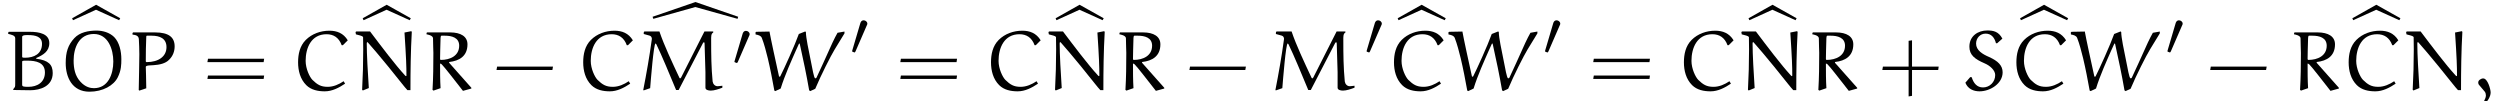 <?xml version="1.0" encoding="UTF-8"?>
<svg xmlns="http://www.w3.org/2000/svg" xmlns:xlink="http://www.w3.org/1999/xlink" viewBox="0 0 320.837 12.972" version="1.2">
<defs>
<g>
<symbol overflow="visible" id="glyph0-0">
<path style="stroke:none;" d=""/>
</symbol>
<symbol overflow="visible" id="glyph0-1">
<path style="stroke:none;" d="M 2.344 -3.531 L 2.344 -3.688 C 2.406 -3.797 2.625 -3.781 3.016 -3.781 C 4.109 -3.781 5.266 -3.562 5.266 -2.266 C 5.266 -1 4.281 -0.422 3.156 -0.422 C 2.438 -0.422 2.344 -0.469 2.344 -0.719 Z M 2.344 -4.484 L 2.344 -6.859 C 2.406 -7.094 2.891 -7.062 3.141 -7.062 C 4.062 -7.062 4.891 -6.859 4.891 -5.938 C 4.891 -4.656 3.875 -4.156 2.719 -4.156 C 2.5 -4.156 2.359 -4.156 2.344 -4.266 Z M 4.156 -4.125 C 5.031 -4.5 5.828 -4.969 5.828 -6.031 C 5.828 -7.219 4.562 -7.484 3.328 -7.484 L 0.625 -7.484 L 0.562 -7.406 L 0.547 -7.219 C 0.953 -7.109 1.453 -7.031 1.453 -6.656 L 1.453 -0.891 C 1.453 -0.266 1.422 -0.453 1.203 -0.125 L 1.203 -0.016 C 1.219 -0.016 2.656 0.016 3.375 0.016 C 4.688 0.016 6.266 -0.516 6.266 -2.188 C 6.266 -3.266 5.734 -3.828 4.141 -4.031 Z M 4.156 -4.125 "/>
</symbol>
<symbol overflow="visible" id="glyph0-2">
<path style="stroke:none;" d="M 0.781 -3.469 C 0.781 -1.672 1.594 0.203 3.828 0.203 C 5.547 0.203 6.953 -0.594 7.469 -1.656 C 7.906 -2.547 7.922 -3.25 7.922 -3.969 C 7.922 -4.984 7.672 -6.125 7 -6.812 C 6.406 -7.391 5.547 -7.641 4.734 -7.641 C 3.719 -7.641 2.578 -7.422 1.891 -6.672 C 1.078 -5.797 0.781 -4.875 0.781 -3.469 Z M 1.797 -3.797 C 1.797 -5.453 2.5 -7.203 4.391 -7.203 C 6.234 -7.203 6.891 -5.219 6.891 -3.672 C 6.891 -2.031 6.219 -0.25 4.406 -0.25 C 3.984 -0.25 3.312 -0.359 2.656 -1.094 C 1.984 -1.828 1.797 -2.766 1.797 -3.797 Z M 1.797 -3.797 "/>
</symbol>
<symbol overflow="visible" id="glyph0-3">
<path style="stroke:none;" d="M 3.062 -6.984 C 4.062 -6.984 4.953 -6.656 4.953 -5.516 C 4.953 -4.312 3.922 -3.594 2.406 -3.594 C 2.359 -3.594 2.297 -3.625 2.297 -3.719 C 2.297 -4.672 2.312 -5.906 2.359 -6.859 C 2.359 -6.922 2.375 -6.984 2.453 -6.984 Z M 2.359 -0.234 C 2.359 -1.344 2.297 -2.719 2.297 -2.984 C 2.297 -3.203 3 -3.172 3.312 -3.203 C 4.031 -3.25 4.828 -3.406 5.297 -3.906 C 5.766 -4.359 6 -4.969 6 -5.609 C 6 -6.766 5.266 -7.406 3.484 -7.406 L 0.672 -7.406 L 0.594 -7.328 L 0.594 -7.125 C 1.016 -7.078 1.375 -6.984 1.406 -6.547 C 1.438 -5.906 1.469 -5.25 1.469 -4.609 C 1.469 -3.078 1.406 -1.531 1.391 -0.016 L 1.469 0.062 Z M 2.359 -0.234 "/>
</symbol>
<symbol overflow="visible" id="glyph0-4">
<path style="stroke:none;" d="M 6.703 -5.766 L 7.328 -6.391 C 6.766 -7.312 5.938 -7.625 4.969 -7.625 C 3.844 -7.625 2.734 -7.234 1.938 -6.438 C 1.172 -5.672 0.953 -4.609 0.953 -3.562 C 0.953 -2.484 1.234 -1.406 2 -0.641 C 2.625 -0.016 3.516 0.156 4.375 0.156 C 5.328 0.156 6.188 -0.297 6.984 -0.828 L 6.797 -1.141 C 6.188 -0.734 5.5 -0.422 4.75 -0.422 C 3.859 -0.422 3.406 -0.719 2.797 -1.312 C 2.438 -1.672 1.922 -2.75 1.922 -3.75 C 1.922 -5.406 2.625 -7.172 4.609 -7.172 C 5.5 -7.172 6.188 -6.75 6.547 -5.766 Z M 6.703 -5.766 "/>
</symbol>
<symbol overflow="visible" id="glyph0-5">
<path style="stroke:none;" d="M 7.672 -7.562 L 6.812 -7.391 C 7.031 -4.078 7.062 -3 7.062 -1.891 C 7.062 -1.859 7.062 -1.797 7 -1.797 C 6.953 -1.797 6.922 -1.859 6.875 -1.891 C 5.609 -3.266 3.844 -5.609 2.391 -7.531 L 0.625 -7.531 L 0.531 -7.453 L 0.578 -7.156 C 1.609 -6.906 1.5 -6.859 1.5 -6.625 C 1.5 -6.156 1.516 -5.688 1.516 -5.219 C 1.516 -3.5 1.469 -1.766 1.375 -0.047 L 1.469 0.047 L 2.234 -0.266 C 2.109 -2.172 1.969 -4.562 1.969 -5.969 C 1.969 -6.016 1.969 -6.156 2.047 -6.156 C 2.094 -6.156 2.141 -6.094 2.172 -6.047 C 2.703 -5.438 3.609 -4.406 4.719 -3.031 L 6.453 -0.875 C 6.781 -0.453 6.938 -0.281 7.188 0 L 7.578 0 C 7.578 -2.469 7.609 -5 7.75 -7.484 Z M 7.672 -7.562 "/>
</symbol>
<symbol overflow="visible" id="glyph0-6">
<path style="stroke:none;" d="M 2.328 -4.031 C 2.328 -4.094 2.359 -6 2.391 -6.703 C 2.406 -6.906 2.438 -6.984 2.516 -6.984 L 2.953 -6.984 C 3.812 -6.984 4.781 -6.75 4.781 -5.703 C 4.781 -4.406 3.625 -3.875 2.422 -3.875 C 2.344 -3.875 2.328 -3.969 2.328 -4.031 Z M 3.5 -3.609 C 4.797 -3.75 5.844 -4.359 5.844 -5.875 C 5.844 -6.891 4.969 -7.406 3.625 -7.406 L 0.672 -7.406 L 0.594 -7.344 L 0.594 -7.156 C 0.688 -7.156 1.422 -7.016 1.422 -6.656 C 1.422 -6.047 1.469 -4.953 1.469 -4.781 C 1.469 -3.203 1.453 -1.609 1.359 -0.031 L 1.484 0.062 L 2.391 -0.25 C 2.328 -1.297 2.328 -2.359 2.328 -3.406 C 2.406 -3.406 2.5 -3.359 2.547 -3.297 C 2.875 -2.984 4.25 -1.203 5.266 0.094 L 6.344 -0.203 L 6.344 -0.297 L 3.484 -3.516 Z M 3.5 -3.609 "/>
</symbol>
<symbol overflow="visible" id="glyph0-7">
<path style="stroke:none;" d="M 8.719 -7.531 L 5.719 -1.609 C 5.688 -1.562 5.625 -1.5 5.578 -1.5 C 5.547 -1.5 5.484 -1.609 5.469 -1.656 C 4.562 -3.594 3.531 -5.766 2.938 -7.531 L 1.016 -7.531 L 0.938 -7.453 L 0.922 -7.203 L 1.656 -7 C 1.859 -6.953 1.969 -6.766 1.969 -6.578 C 1.969 -6.531 1.969 -6.484 1.953 -6.453 C 1.656 -4.281 1.281 -2.141 0.859 0 L 0.938 0.031 L 1.75 -0.25 C 1.828 -1.234 2.203 -5.984 2.438 -5.984 C 2.469 -5.984 2.516 -5.922 2.547 -5.875 C 3.234 -4.469 4.266 -1.969 5.078 -0.016 L 5.406 -0.016 L 8.531 -6.047 C 8.562 -6.109 8.609 -6.141 8.656 -6.141 C 8.703 -6.141 8.734 -6.062 8.734 -5.984 C 8.75 -5.25 8.844 -2.578 8.844 -2.297 L 8.844 -0.312 C 8.844 -0.031 9.203 0.062 9.531 0.062 C 9.969 0.062 10.531 -0.125 11.016 -0.312 L 11.016 -0.562 C 10.812 -0.547 10.547 -0.5 10.406 -0.5 C 10.047 -0.5 9.812 -0.797 9.766 -1.109 C 9.594 -2.906 9.578 -4.562 9.578 -6.359 C 9.578 -6.844 9.547 -7.234 9.844 -7.391 L 9.844 -7.531 Z M 8.719 -7.531 "/>
</symbol>
<symbol overflow="visible" id="glyph0-8">
<path style="stroke:none;" d="M 10.672 -7.359 C 10.484 -7.016 10.25 -6.594 10.016 -6.078 L 8.828 -3.453 L 7.969 -1.594 C 7.938 -1.562 7.922 -1.516 7.812 -1.516 C 7.625 -1.516 7.422 -2.938 7.281 -3.547 C 6.953 -5.141 6.609 -6.781 6.609 -7.453 L 6.531 -7.531 L 5.703 -7.203 C 5.219 -5.828 3.781 -2.656 3.312 -1.75 C 3.297 -1.734 3.266 -1.719 3.234 -1.719 C 3.219 -1.719 3.172 -1.719 3.156 -1.781 C 2.734 -3.688 2.094 -6.625 1.938 -7.516 L 0.234 -7.484 L 0.141 -7.406 L 0.156 -7.141 C 0.5 -7.078 0.828 -7 0.953 -6.703 C 1.281 -5.859 1.5 -4.969 1.719 -4.094 C 2.047 -2.719 2.312 -1.328 2.562 0.062 L 2.688 0.125 L 3.375 -0.203 C 3.891 -1.891 4.781 -3.844 5.359 -5.156 L 5.672 -5.844 C 5.688 -5.906 5.734 -5.984 5.766 -5.984 C 5.828 -5.984 5.828 -5.906 5.844 -5.844 C 6.281 -3.891 6.688 -1.938 7.031 0.031 L 7.172 0.125 L 7.812 -0.172 C 8.531 -1.891 9.797 -4.391 10.312 -5.234 L 11.562 -7.281 L 11.562 -7.516 Z M 10.672 -7.359 "/>
</symbol>
<symbol overflow="visible" id="glyph0-9">
<path style="stroke:none;" d="M 5.234 -6.609 C 4.75 -7.516 4.094 -7.656 3.297 -7.656 C 2.109 -7.656 1 -6.953 1 -5.578 C 1 -4.516 1.672 -3.984 2.984 -3.422 C 3.641 -3.141 4.312 -2.547 4.312 -1.938 C 4.312 -1.031 3.594 -0.344 2.75 -0.344 C 1.969 -0.344 1.531 -0.891 1.297 -1.656 L 1.109 -1.672 L 0.484 -0.953 C 0.797 -0.156 1.531 0.156 2.297 0.156 C 3.672 0.156 5.266 -0.844 5.266 -2.281 C 5.266 -3.156 4.672 -3.734 3.531 -4.25 C 2.688 -4.609 1.859 -5.109 1.859 -5.969 C 1.859 -6.672 2.375 -7.25 3.078 -7.25 C 3.812 -7.25 4.219 -6.75 4.406 -6.031 L 4.547 -6 Z M 5.234 -6.609 "/>
</symbol>
<symbol overflow="visible" id="glyph0-10">
<path style="stroke:none;" d="M 1.203 2.297 C 1.969 1.391 2.328 0.844 2.328 0.297 C 2.328 -0.094 1.953 -1.5 1.375 -1.5 C 1.094 -1.5 0.734 -1.266 0.734 -0.984 C 0.734 -0.875 0.766 -0.75 0.812 -0.703 L 1.578 0.203 C 1.672 0.328 1.719 0.516 1.719 0.672 C 1.719 1.094 1.375 1.641 1 2.141 Z M 1.203 2.297 "/>
</symbol>
<symbol overflow="visible" id="glyph1-0">
<path style="stroke:none;" d=""/>
</symbol>
<symbol overflow="visible" id="glyph1-1">
<path style="stroke:none;" d="M 3.016 -7.469 L 5.984 -6.125 L 6.125 -6.375 L 3.031 -8.109 L -0.047 -6.375 L 0.062 -6.125 Z M 3.016 -7.469 "/>
</symbol>
<symbol overflow="visible" id="glyph1-2">
<path style="stroke:none;" d="M 5.438 -7.781 L 10.859 -6.266 L 10.938 -6.531 L 5.453 -8.422 L -0.047 -6.531 L 0.047 -6.266 Z M 5.438 -7.781 "/>
</symbol>
<symbol overflow="visible" id="glyph2-0">
<path style="stroke:none;" d=""/>
</symbol>
<symbol overflow="visible" id="glyph2-1">
<path style="stroke:none;" d="M 7.812 -3.594 L 7.875 -4.031 L 0.672 -4.031 L 0.594 -3.594 Z M 7.812 -1.438 L 7.875 -1.875 L 0.672 -1.875 L 0.594 -1.438 Z M 7.812 -1.438 "/>
</symbol>
<symbol overflow="visible" id="glyph2-2">
<path style="stroke:none;" d="M 7.672 -2.578 L 7.75 -3.016 L 0.578 -3.016 L 0.5 -2.578 Z M 7.672 -2.578 "/>
</symbol>
<symbol overflow="visible" id="glyph2-3">
<path style="stroke:none;" d="M 4.312 -3.016 L 4.312 -6.391 L 3.875 -6.328 L 3.875 -3.016 L 0.578 -3.016 L 0.5 -2.578 L 3.875 -2.578 L 3.875 0.812 L 4.312 0.734 L 4.312 -2.578 L 7.672 -2.578 L 7.734 -3.016 Z M 4.312 -3.016 "/>
</symbol>
<symbol overflow="visible" id="glyph3-0">
<path style="stroke:none;" d=""/>
</symbol>
<symbol overflow="visible" id="glyph3-1">
<path style="stroke:none;" d="M 2.109 -3.781 C 2.156 -3.875 2.188 -3.938 2.188 -4.016 C 2.188 -4.281 1.938 -4.453 1.719 -4.453 C 1.406 -4.453 1.312 -4.172 1.281 -4.062 L 0.266 -0.625 C 0.234 -0.531 0.234 -0.516 0.234 -0.5 C 0.234 -0.438 0.281 -0.422 0.359 -0.391 C 0.516 -0.328 0.531 -0.328 0.547 -0.328 C 0.562 -0.328 0.609 -0.328 0.672 -0.469 Z M 2.109 -3.781 "/>
</symbol>
</g>
<clipPath id="clip1">
  <path d="M 241 5 L 249 5 L 249 12.973 L 241 12.973 Z M 241 5 "/>
</clipPath>
<clipPath id="clip2">
  <path d="M 301 3 L 320 3 L 320 12.973 L 301 12.973 Z M 301 3 "/>
</clipPath>
</defs>
<g id="surface1">
<g style="fill:rgb(0%,0%,0%);fill-opacity:1;">
  <use xlink:href="#glyph0-1" x="0.5" y="11.565"/>
</g>
<g style="fill:rgb(0%,0%,0%);fill-opacity:1;">
  <use xlink:href="#glyph1-1" x="9.304" y="8.719"/>
</g>
<g style="fill:rgb(0%,0%,0%);fill-opacity:1;">
  <use xlink:href="#glyph0-2" x="7.651" y="11.565"/>
  <use xlink:href="#glyph0-3" x="16.413" y="11.565"/>
</g>
<g style="fill:rgb(0%,0%,0%);fill-opacity:1;">
  <use xlink:href="#glyph2-1" x="26.023" y="11.565"/>
</g>
<g style="fill:rgb(0%,0%,0%);fill-opacity:1;">
  <use xlink:href="#glyph0-4" x="37.302" y="11.565"/>
</g>
<g style="fill:rgb(0%,0%,0%);fill-opacity:1;">
  <use xlink:href="#glyph1-1" x="46.594" y="8.719"/>
</g>
<g style="fill:rgb(0%,0%,0%);fill-opacity:1;">
  <use xlink:href="#glyph0-5" x="45.098" y="11.565"/>
  <use xlink:href="#glyph0-6" x="54.149" y="11.565"/>
</g>
<g style="fill:rgb(0%,0%,0%);fill-opacity:1;">
  <use xlink:href="#glyph2-2" x="63.218" y="11.565"/>
</g>
<g style="fill:rgb(0%,0%,0%);fill-opacity:1;">
  <use xlink:href="#glyph0-4" x="73.892" y="11.565"/>
</g>
<g style="fill:rgb(0%,0%,0%);fill-opacity:1;">
  <use xlink:href="#glyph1-2" x="83.796" y="8.682"/>
</g>
<g style="fill:rgb(0%,0%,0%);fill-opacity:1;">
  <use xlink:href="#glyph0-7" x="81.688" y="11.565"/>
</g>
<g style="fill:rgb(0%,0%,0%);fill-opacity:1;">
  <use xlink:href="#glyph3-1" x="94.019" y="8.413"/>
</g>
<g style="fill:rgb(0%,0%,0%);fill-opacity:1;">
  <use xlink:href="#glyph0-8" x="96.814" y="11.565"/>
</g>
<g style="fill:rgb(0%,0%,0%);fill-opacity:1;">
  <use xlink:href="#glyph3-1" x="109.122" y="7.06"/>
</g>
<g style="fill:rgb(0%,0%,0%);fill-opacity:1;">
  <use xlink:href="#glyph2-1" x="114.947" y="11.565"/>
</g>
<g style="fill:rgb(0%,0%,0%);fill-opacity:1;">
  <use xlink:href="#glyph0-4" x="126.227" y="11.565"/>
</g>
<g style="fill:rgb(0%,0%,0%);fill-opacity:1;">
  <use xlink:href="#glyph1-1" x="135.519" y="8.719"/>
</g>
<g style="fill:rgb(0%,0%,0%);fill-opacity:1;">
  <use xlink:href="#glyph0-5" x="134.023" y="11.565"/>
  <use xlink:href="#glyph0-6" x="143.074" y="11.565"/>
</g>
<g style="fill:rgb(0%,0%,0%);fill-opacity:1;">
  <use xlink:href="#glyph2-2" x="152.143" y="11.565"/>
</g>
<g style="fill:rgb(0%,0%,0%);fill-opacity:1;">
  <use xlink:href="#glyph0-7" x="162.817" y="11.565"/>
</g>
<g style="fill:rgb(0%,0%,0%);fill-opacity:1;">
  <use xlink:href="#glyph3-1" x="175.148" y="7.06"/>
</g>
<g style="fill:rgb(0%,0%,0%);fill-opacity:1;">
  <use xlink:href="#glyph1-1" x="179.416" y="8.719"/>
</g>
<g style="fill:rgb(0%,0%,0%);fill-opacity:1;">
  <use xlink:href="#glyph0-4" x="177.943" y="11.565"/>
  <use xlink:href="#glyph0-8" x="185.739" y="11.565"/>
</g>
<g style="fill:rgb(0%,0%,0%);fill-opacity:1;">
  <use xlink:href="#glyph3-1" x="198.047" y="7.06"/>
</g>
<g style="fill:rgb(0%,0%,0%);fill-opacity:1;">
  <use xlink:href="#glyph2-1" x="203.872" y="11.565"/>
</g>
<g style="fill:rgb(0%,0%,0%);fill-opacity:1;">
  <use xlink:href="#glyph0-4" x="215.152" y="11.565"/>
</g>
<g style="fill:rgb(0%,0%,0%);fill-opacity:1;">
  <use xlink:href="#glyph1-1" x="224.443" y="8.719"/>
</g>
<g style="fill:rgb(0%,0%,0%);fill-opacity:1;">
  <use xlink:href="#glyph0-5" x="222.948" y="11.565"/>
  <use xlink:href="#glyph0-6" x="231.999" y="11.565"/>
</g>
<g clip-path="url(#clip1)" clip-rule="nonzero">
<g style="fill:rgb(0%,0%,0%);fill-opacity:1;">
  <use xlink:href="#glyph2-3" x="241.067" y="11.565"/>
</g>
</g>
<g style="fill:rgb(0%,0%,0%);fill-opacity:1;">
  <use xlink:href="#glyph0-9" x="251.741" y="11.565"/>
</g>
<g style="fill:rgb(0%,0%,0%);fill-opacity:1;">
  <use xlink:href="#glyph1-1" x="259.293" y="8.719"/>
</g>
<g style="fill:rgb(0%,0%,0%);fill-opacity:1;">
  <use xlink:href="#glyph0-4" x="257.82" y="11.565"/>
  <use xlink:href="#glyph0-8" x="265.616" y="11.565"/>
</g>
<g style="fill:rgb(0%,0%,0%);fill-opacity:1;">
  <use xlink:href="#glyph3-1" x="277.924" y="7.06"/>
</g>
<g style="fill:rgb(0%,0%,0%);fill-opacity:1;">
  <use xlink:href="#glyph2-2" x="283.143" y="11.565"/>
</g>
<g style="fill:rgb(0%,0%,0%);fill-opacity:1;">
  <use xlink:href="#glyph0-6" x="293.817" y="11.565"/>
</g>
<g style="fill:rgb(0%,0%,0%);fill-opacity:1;">
  <use xlink:href="#glyph1-1" x="301.934" y="8.719"/>
</g>
<g clip-path="url(#clip2)" clip-rule="nonzero">
<g style="fill:rgb(0%,0%,0%);fill-opacity:1;">
  <use xlink:href="#glyph0-4" x="300.461" y="11.565"/>
  <use xlink:href="#glyph0-5" x="308.257" y="11.565"/>
  <use xlink:href="#glyph0-10" x="317.308" y="11.565"/>
</g>
</g>
</g>
</svg>
